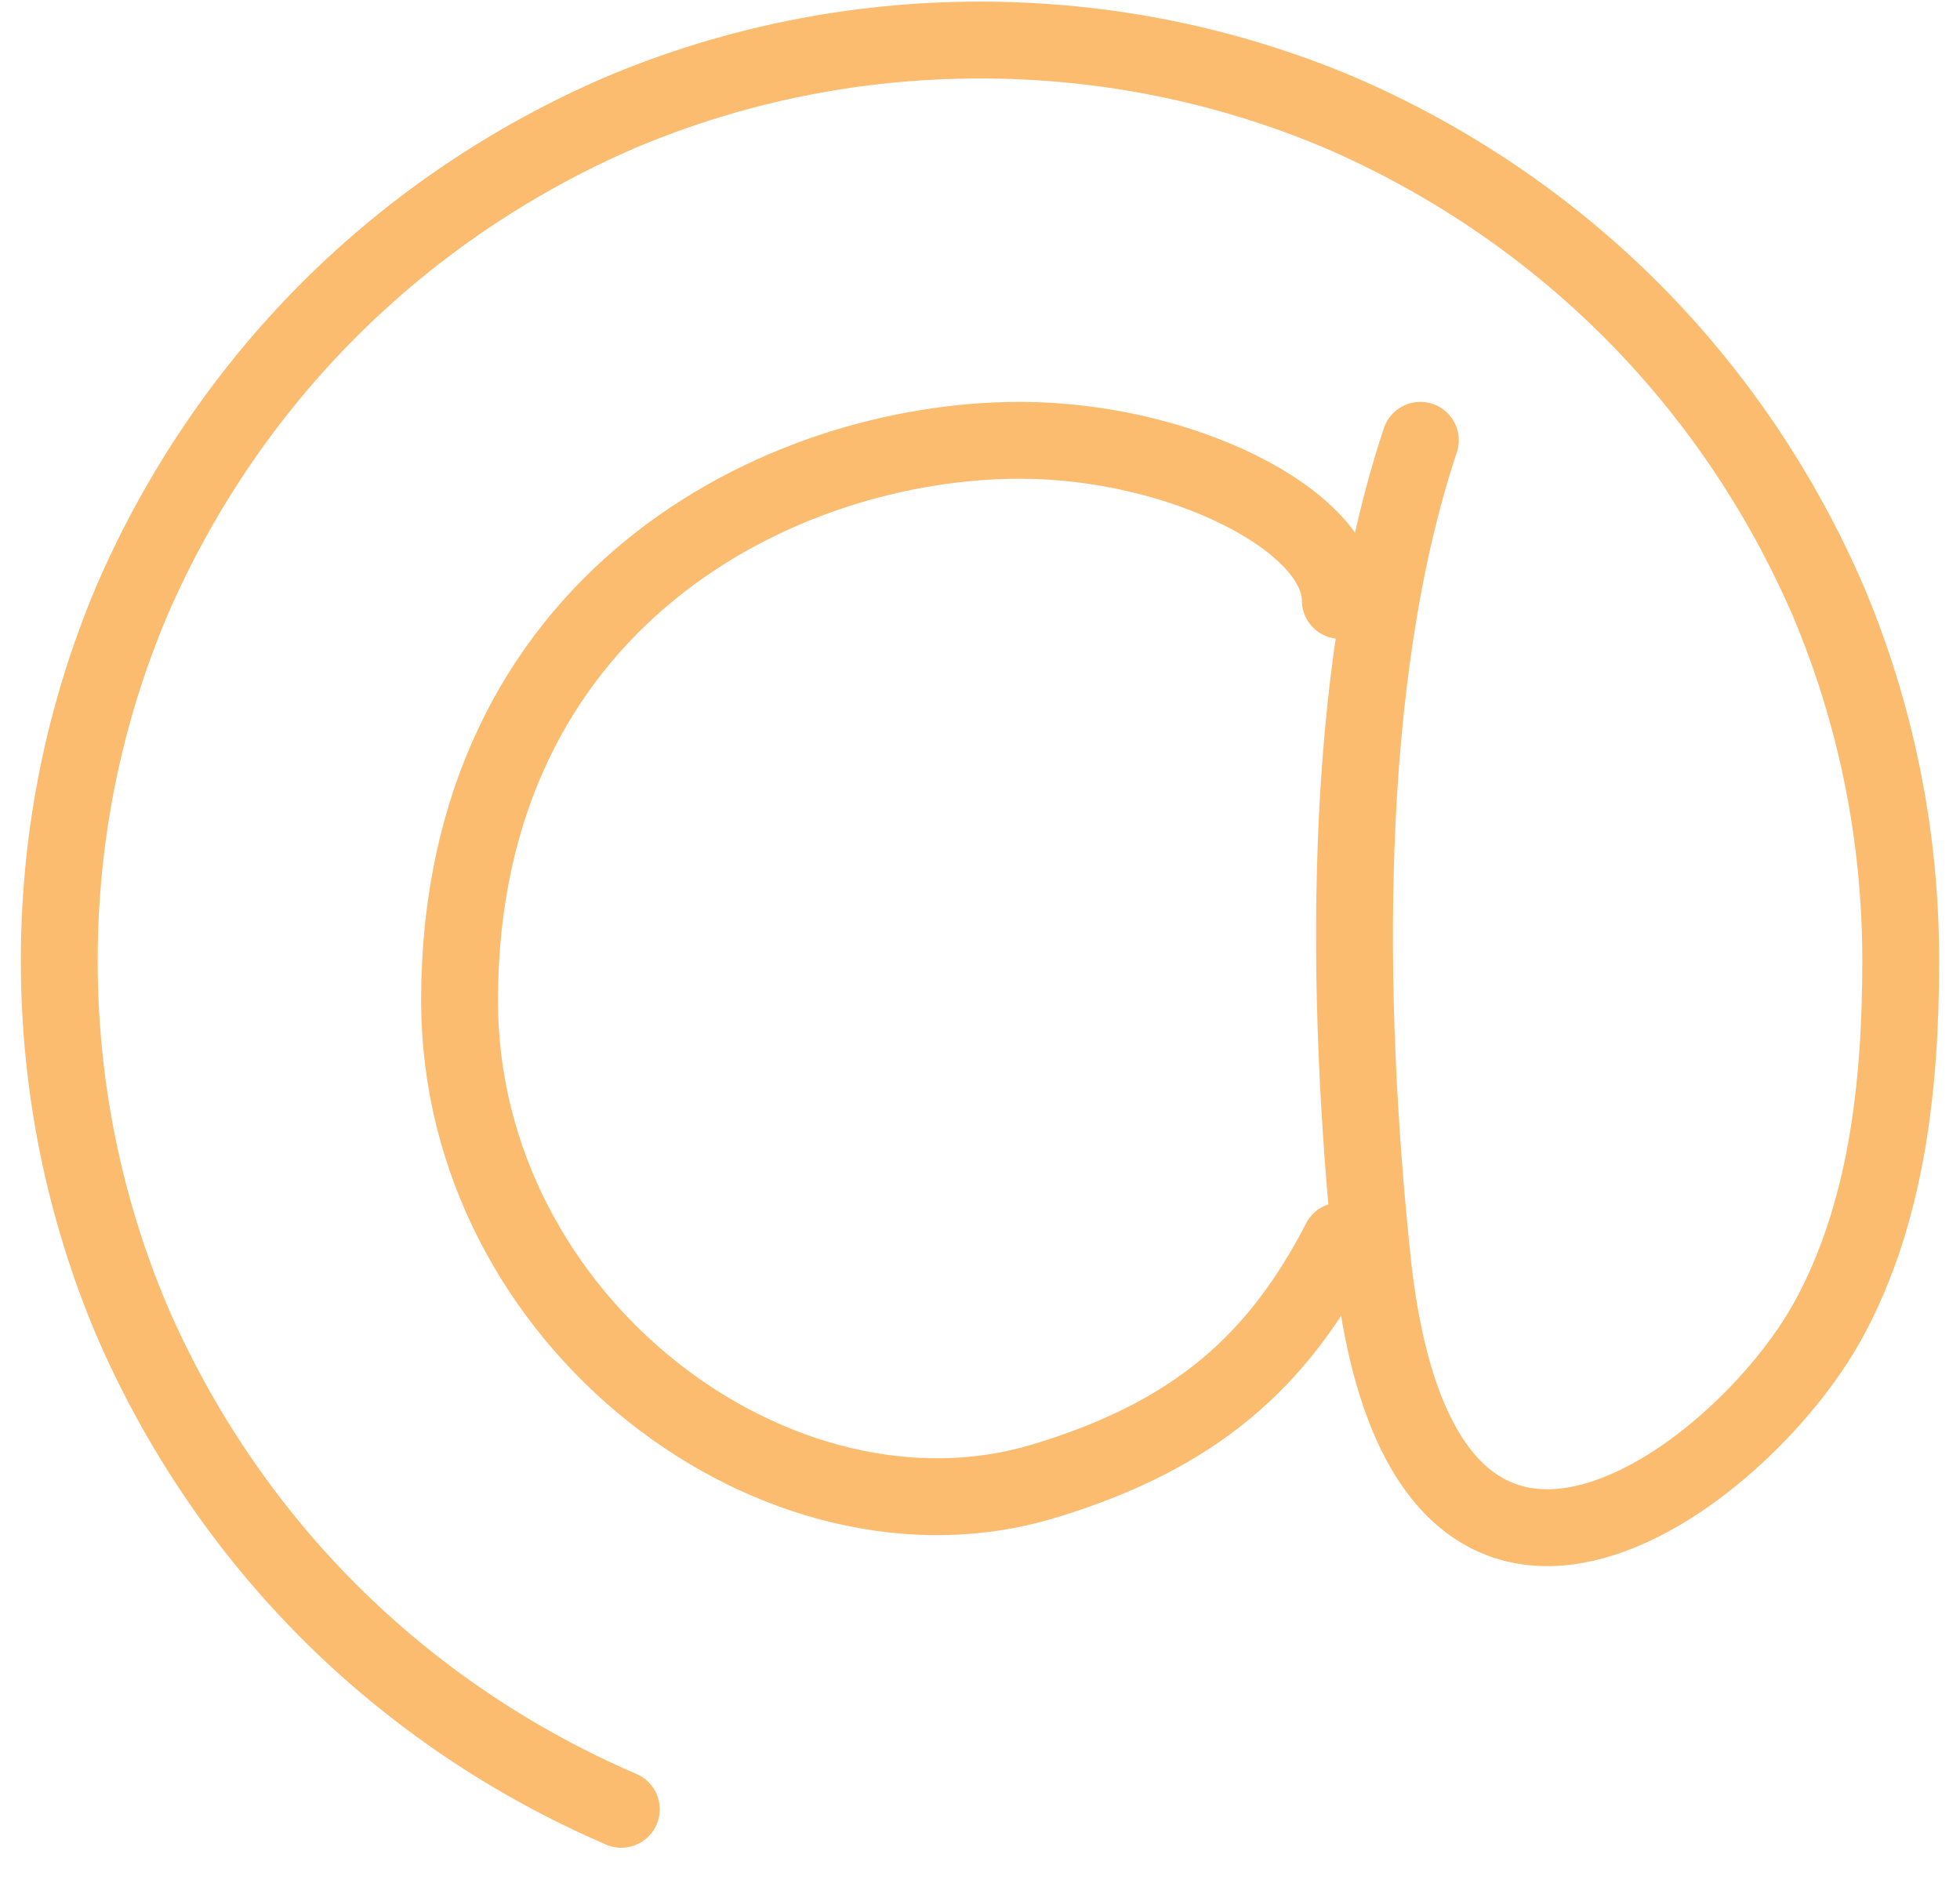 <?xml version="1.0" encoding="UTF-8"?>
<svg width="51px" height="49px" viewBox="0 0 51 49" version="1.1" xmlns="http://www.w3.org/2000/svg" xmlns:xlink="http://www.w3.org/1999/xlink">
    <!-- Generator: Sketch 62 (91390) - https://sketch.com -->
    <title>email</title>
    <desc>Created with Sketch.</desc>
    <g id="Page-1" stroke="none" stroke-width="1" fill="none" fill-rule="evenodd" stroke-linecap="round" stroke-linejoin="round">
        <g id="Homepage1_Desktop" transform="translate(-601, -4274)" stroke="#FCBC70" stroke-width="2">
            <g id="footer" transform="translate(0, 4191)">
                <g id="contacts" transform="translate(150, 69)">
                    <g id="email" transform="translate(451.5, 14)">
                        <g transform="translate(0, 0)">
                            <path d="M34.375,32.292 C32.75,35.438 30.6,37.35 26.667,38.542 C19.792,40.625 11.458,34.44 11.458,26.042 C11.458,15.625 19.792,11.458 26.042,11.458 C30.208,11.458 34.375,13.542 34.375,15.625" id="Stroke-1"></path>
                            <path d="M36.458,11.458 C34.375,17.708 34.508,26.081 35.204,32.75 C36.458,44.792 44.792,38.542 47.083,34.333 C48.575,31.596 48.958,28.312 48.958,25 C48.958,21.688 48.292,18.542 47.083,15.667 C45.854,12.812 44.104,10.229 41.938,8.062 C39.771,5.896 37.188,4.146 34.333,2.917 C31.458,1.708 28.312,1.042 25,1.042 C21.688,1.042 18.542,1.708 15.667,2.917 C12.812,4.146 10.229,5.896 8.062,8.062 C5.896,10.229 4.146,12.812 2.917,15.667 C1.708,18.542 1.042,21.688 1.042,25 C1.042,28.312 1.708,31.458 2.917,34.333 C4.146,37.188 5.896,39.771 8.062,41.938 C10.229,44.104 12.812,45.854 15.667,47.083" id="Stroke-3"></path>
                        </g>
                    </g>
                </g>
            </g>
        </g>
    </g>
</svg>